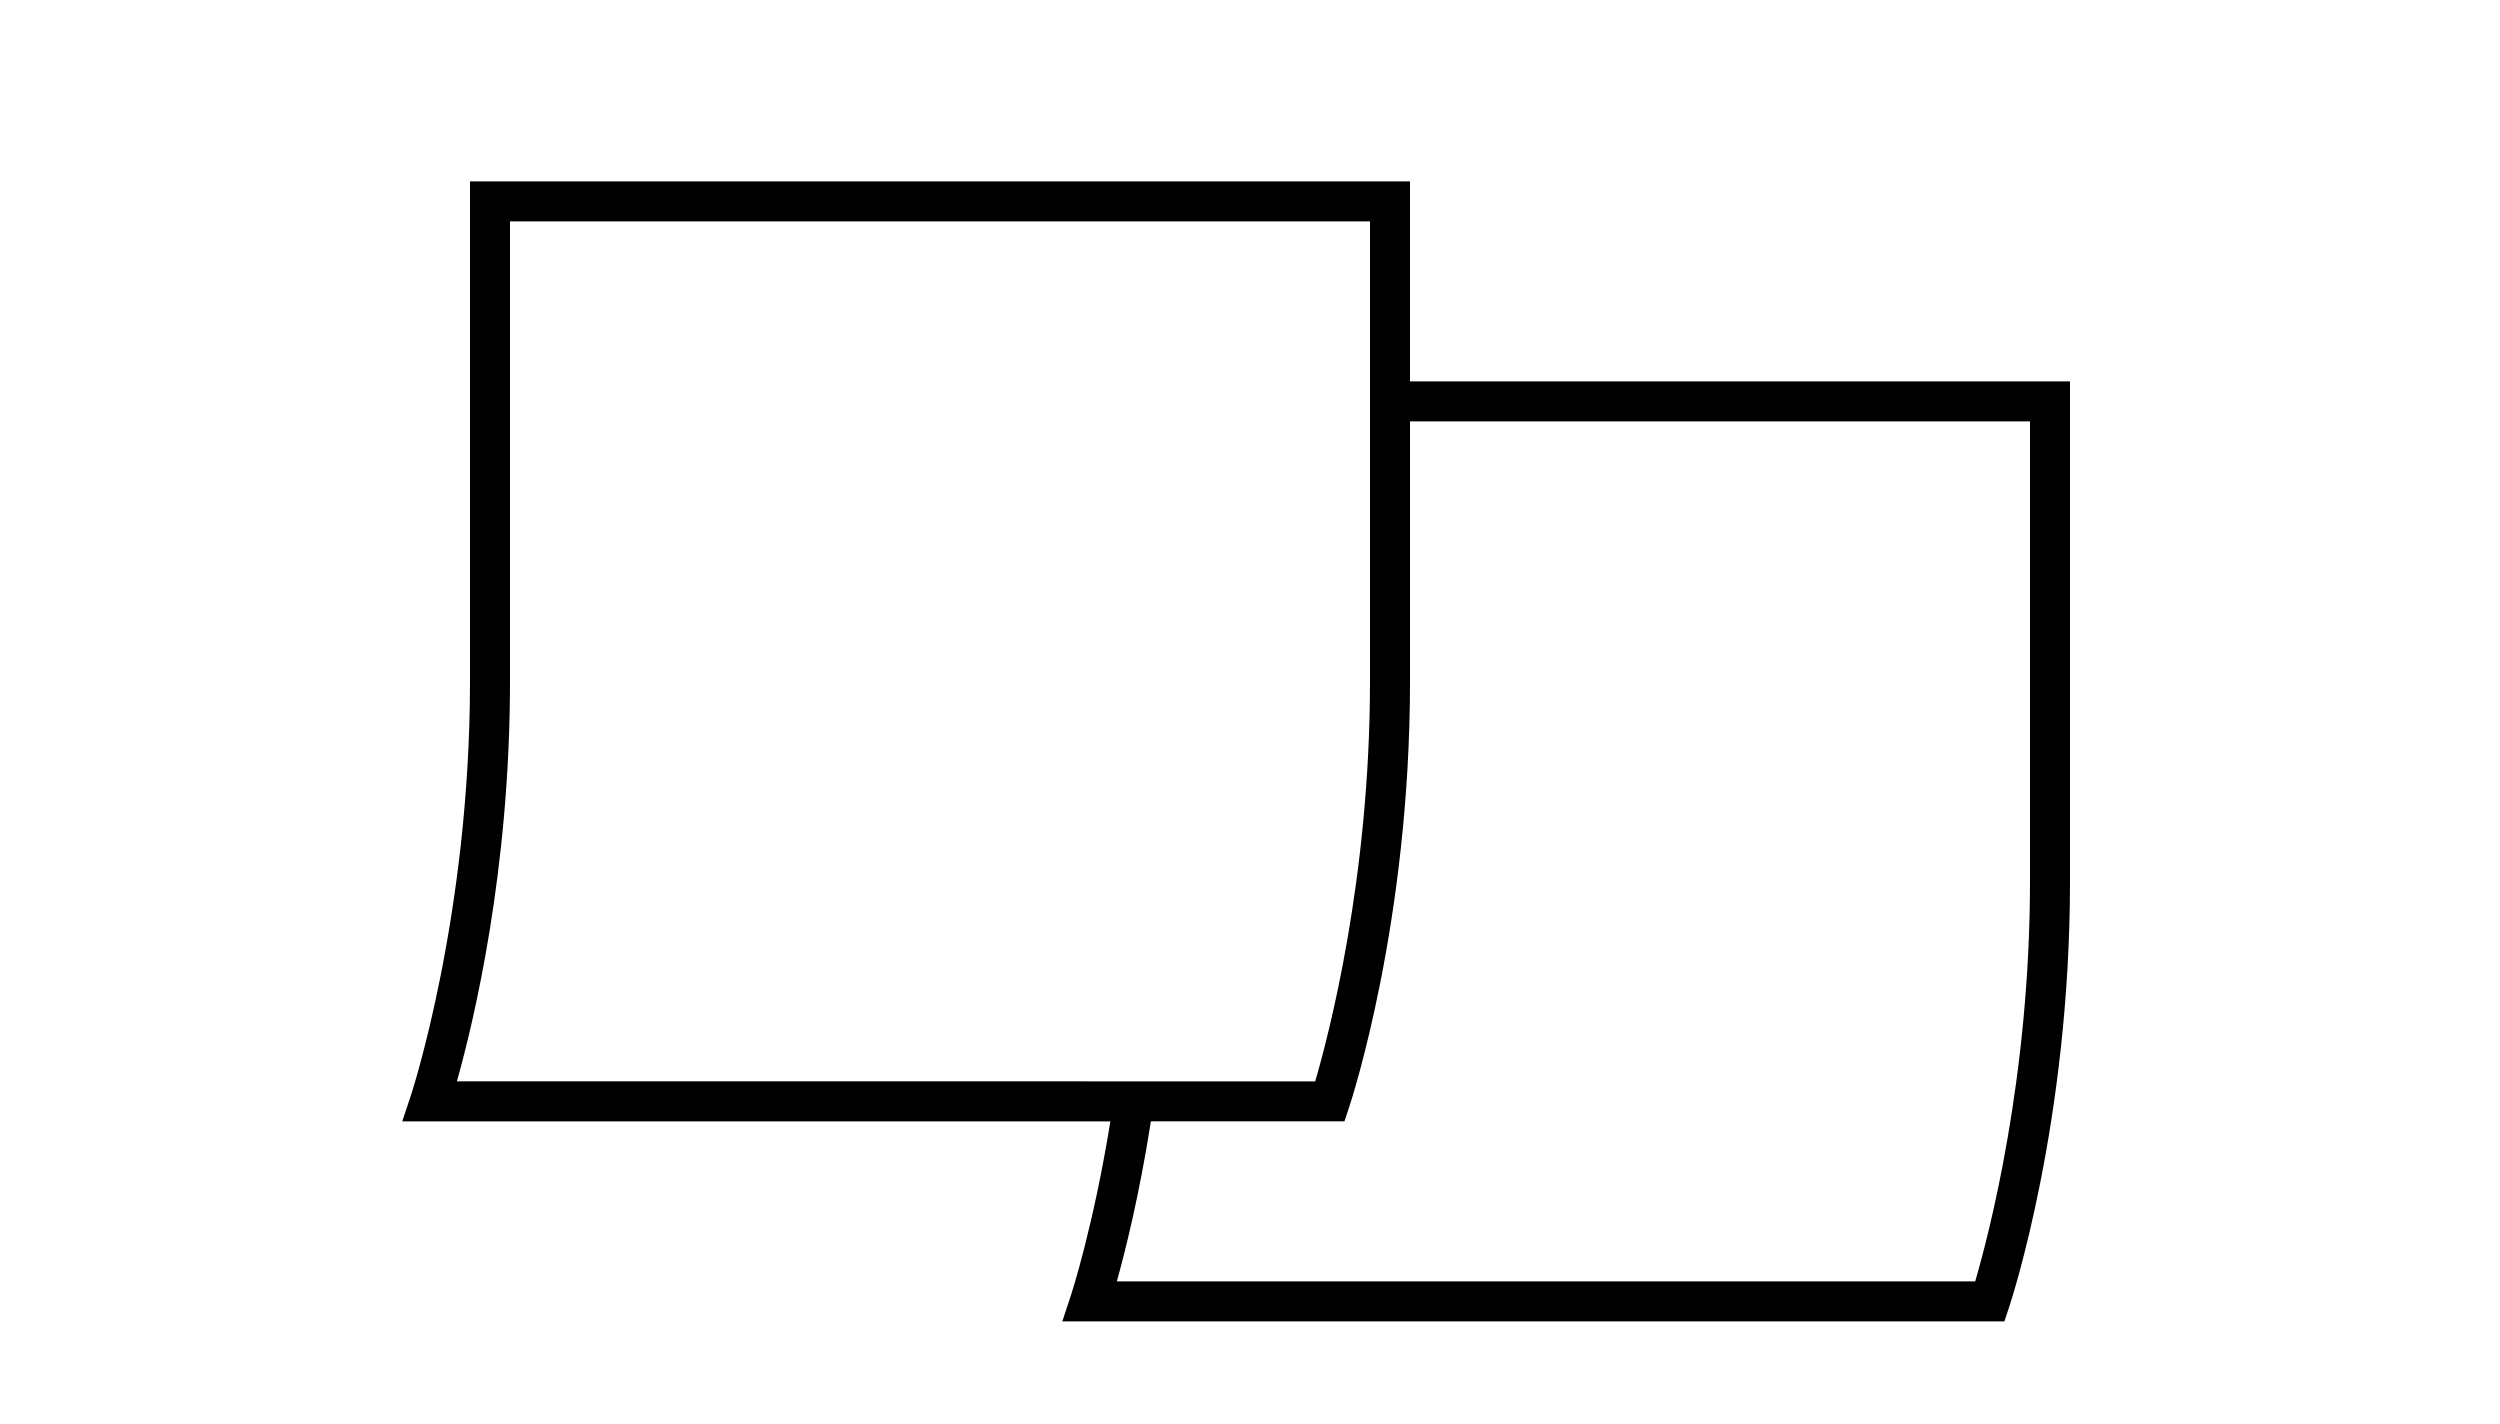 <svg width="720" height="410" xmlns="http://www.w3.org/2000/svg" xmlns:xlink="http://www.w3.org/1999/xlink" xml:space="preserve" overflow="hidden"><defs><clipPath id="clip0"><rect x="280" y="86" width="720" height="410"/></clipPath><clipPath id="clip1"><rect x="280" y="87" width="720" height="408"/></clipPath><clipPath id="clip2"><rect x="280" y="87" width="720" height="408"/></clipPath></defs><g clip-path="url(#clip0)" transform="translate(-280 -86)"><g clip-path="url(#clip1)"><g clip-path="url(#clip2)"><path d="M406.08 195.84 406.08 138.24 135.36 138.24 135.36 282.24C135.36 349.527 118.545 400.865 118.372 401.379L115.853 408.961 319.788 408.961C314.898 439.292 308.514 458.786 308.453 458.992L305.946 466.562 577.262 466.562 578.576 462.62C579.295 460.466 596.159 409.098 596.159 339.84L596.159 195.84ZM146.88 282.24 146.88 149.76 394.56 149.76 394.56 282.24C394.56 338.856 382.659 384.181 378.778 397.44L321.523 397.44 131.587 397.436C136.36 380.496 146.879 336.947 146.879 282.236ZM584.64 339.84C584.64 396.456 572.74 441.781 568.858 455.04L321.651 455.04C324.11 446.221 328.136 430.146 331.458 408.959L387.195 408.959 388.508 405.018C389.224 402.868 406.083 351.5 406.083 282.237L406.083 207.36 584.643 207.36Z" fill="#000000" fill-rule="nonzero" fill-opacity="1" transform="matrix(1 0 0 1 280 -0.006)"/><path d="M19.302-1.157C18.306-0.643 17.265-0.257 16.184 0 15.112 0.265 13.987 0.402 12.809 0.402 9.314 0.402 6.546-0.571 4.501-2.523 2.451-4.484 1.431-7.136 1.431-10.479 1.431-13.829 2.451-16.481 4.501-18.434 6.546-20.395 9.314-21.375 12.809-21.375 13.987-21.375 15.112-21.238 16.184-20.973 17.265-20.716 18.306-20.331 19.302-19.816L19.302-15.477C18.294-16.152 17.301-16.65 16.329-16.971 15.353-17.293 14.324-17.454 13.243-17.454 11.315-17.454 9.796-16.831 8.695-15.589 7.59-14.356 7.04-12.652 7.04-10.479 7.04-8.313 7.59-6.609 8.695-5.368 9.796-4.134 11.315-3.52 13.243-3.52 14.324-3.52 15.353-3.672 16.329-3.986 17.301-4.307 18.294-4.809 19.302-5.496Z" fill="#000000" fill-rule="nonzero" fill-opacity="1" transform="matrix(1 0 0 1 352 662.402)"/><path d="M14.126-11.459C13.676-11.66 13.23-11.813 12.792-11.909 12.363-12.014 11.929-12.07 11.491-12.07 10.193-12.07 9.196-11.652 8.501-10.816 7.802-9.989 7.457-8.807 7.457-7.265L7.457-0 2.426-0 2.426-15.75 7.457-15.75 7.457-13.162C8.1-14.191 8.839-14.938 9.675-15.412 10.518-15.895 11.527-16.136 12.696-16.136 12.865-16.136 13.05-16.123 13.242-16.103 13.443-16.091 13.733-16.063 14.11-16.023Z" fill="#000000" fill-rule="nonzero" fill-opacity="1" transform="matrix(1 0 0 1 373.138 662.402)"/><path d="M18.145-7.923 18.145-6.477 6.365-6.477C6.493-5.296 6.919-4.412 7.651-3.825 8.378-3.234 9.402-2.941 10.72-2.941 11.781-2.941 12.862-3.094 13.967-3.407 15.079-3.729 16.221-4.203 17.39-4.838L17.39-0.964C16.201-0.514 15.011-0.177 13.822 0.048 12.633 0.281 11.443 0.402 10.254 0.402 7.401 0.402 5.183-0.321 3.6-1.768 2.025-3.214 1.238-5.243 1.238-7.859 1.238-10.43 2.013-12.447 3.568-13.918 5.119-15.396 7.252-16.136 9.965-16.136 12.44-16.136 14.42-15.384 15.911-13.886 17.398-12.395 18.145-10.406 18.145-7.923ZM12.97-9.595C12.97-10.547 12.689-11.314 12.134-11.893 11.576-12.479 10.849-12.777 9.949-12.777 8.972-12.777 8.181-12.504 7.57-11.957 6.959-11.411 6.578-10.623 6.429-9.595Z" fill="#000000" fill-rule="nonzero" fill-opacity="1" transform="matrix(1 0 0 1 387.341 662.402)"/><path d="M9.482-7.087C8.43-7.087 7.638-6.911 7.104-6.557 6.577-6.204 6.316-5.677 6.316-4.982 6.316-4.339 6.529-3.833 6.959-3.471 7.385-3.118 7.976-2.941 8.727-2.941 9.679-2.941 10.479-3.279 11.121-3.954 11.772-4.637 12.102-5.488 12.102-6.509L12.102-7.088ZM17.164-8.984 17.164 0 12.102 0 12.102-2.33C11.427-1.374 10.664-0.679 9.82-0.241 8.972 0.185 7.943 0.402 6.734 0.402 5.103 0.402 3.781-0.068 2.764-1.013 1.744-1.965 1.237-3.202 1.237-4.725 1.237-6.565 1.868-7.915 3.134-8.775 4.408-9.643 6.404-10.077 9.129-10.077L12.102-10.077 12.102-10.479C12.102-11.27 11.784-11.849 11.153-12.214 10.519-12.588 9.538-12.777 8.212-12.777 7.128-12.777 6.123-12.668 5.191-12.455 4.267-12.238 3.411-11.917 2.62-11.491L2.62-15.332C3.688-15.589 4.765-15.786 5.85-15.927 6.943-16.063 8.036-16.136 9.128-16.136 11.965-16.136 14.014-15.573 15.268-14.448 16.529-13.331 17.164-11.511 17.164-8.984Z" fill="#000000" fill-rule="nonzero" fill-opacity="1" transform="matrix(1 0 0 1 406.872 662.402)"/><path d="M7.923-20.218 7.923-15.75 13.114-15.75 13.114-12.15 7.923-12.15 7.923-5.464C7.923-4.733 8.068-4.243 8.357-3.985 8.646-3.728 9.217-3.6 10.077-3.6L12.664-3.6 12.664 0 8.357 0C6.364 0 4.95-0.41 4.114-1.237 3.287-2.073 2.877-3.479 2.877-5.464L2.877-12.15 0.386-12.15 0.386-15.75 2.877-15.75 2.877-20.218Z" fill="#000000" fill-rule="nonzero" fill-opacity="1" transform="matrix(1 0 0 1 426.306 662.402)"/><path d="M18.145-7.923 18.145-6.477 6.365-6.477C6.493-5.296 6.919-4.412 7.651-3.825 8.378-3.234 9.402-2.941 10.72-2.941 11.781-2.941 12.862-3.094 13.967-3.407 15.079-3.729 16.221-4.203 17.39-4.838L17.39-0.964C16.201-0.514 15.011-0.177 13.822 0.048 12.633 0.281 11.443 0.402 10.254 0.402 7.401 0.402 5.183-0.321 3.6-1.768 2.025-3.214 1.238-5.243 1.238-7.859 1.238-10.43 2.013-12.447 3.568-13.918 5.119-15.396 7.252-16.136 9.965-16.136 12.44-16.136 14.42-15.384 15.911-13.886 17.398-12.395 18.145-10.406 18.145-7.923ZM12.97-9.595C12.97-10.547 12.689-11.314 12.134-11.893 11.576-12.479 10.849-12.777 9.949-12.777 8.972-12.777 8.181-12.504 7.57-11.957 6.959-11.411 6.578-10.623 6.429-9.595Z" fill="#000000" fill-rule="nonzero" fill-opacity="1" transform="matrix(1 0 0 1 440.075 662.402)"/><path d="M13.131-13.452 13.131-21.889 18.193-21.889 18.193-0 13.131-0 13.131-2.282C12.444-1.35 11.684-0.667 10.848-0.241 10.013 0.185 9.041 0.402 7.94 0.402 5.999 0.402 4.408-0.37 3.166-1.913 1.921-3.455 1.302-5.436 1.302-7.859 1.302-10.29 1.921-12.279 3.166-13.822 4.408-15.364 5.999-16.136 7.94-16.136 9.033-16.136 9.997-15.915 10.832-15.477 11.676-15.035 12.444-14.36 13.131-13.452ZM9.82-3.246C10.889-3.246 11.708-3.636 12.279-4.419 12.845-5.211 13.131-6.356 13.131-7.859 13.131-9.357 12.845-10.498 12.279-11.282 11.708-12.073 10.889-12.471 9.82-12.471 8.747-12.471 7.928-12.073 7.361-11.282 6.791-10.498 6.509-9.357 6.509-7.859 6.509-6.356 6.791-5.211 7.361-4.419 7.928-3.636 8.747-3.246 9.82-3.246Z" fill="#000000" fill-rule="nonzero" fill-opacity="1" transform="matrix(1 0 0 1 459.606 662.402)"/><path d="M10.8-3.246C11.881-3.246 12.704-3.636 13.275-4.42 13.841-5.211 14.127-6.356 14.127-7.859 14.127-9.358 13.841-10.499 13.275-11.282 12.704-12.074 11.881-12.471 10.8-12.471 9.715-12.471 8.887-12.074 8.309-11.282 7.738-10.487 7.457-9.345 7.457-7.859 7.457-6.368 7.738-5.227 8.309-4.436 8.887-3.64 9.715-3.246 10.8-3.246ZM7.457-13.452C8.152-14.36 8.92-15.035 9.755-15.477 10.599-15.915 11.571-16.136 12.664-16.136 14.613-16.136 16.208-15.364 17.453-13.822 18.695-12.279 19.318-10.29 19.318-7.859 19.318-5.436 18.695-3.455 17.453-1.913 16.208-0.37 14.613 0.402 12.664 0.402 11.571 0.402 10.599 0.185 9.755-0.241 8.92-0.679 8.152-1.358 7.457-2.282L7.457-2.05714e-05 2.427-2.05714e-05 2.427-21.889 7.457-21.889Z" fill="#000000" fill-rule="nonzero" fill-opacity="1" transform="matrix(1 0 0 1 490.25 662.402)"/><path d="M0.354-15.749 5.384-15.749 9.627-5.062 13.227-15.749 18.257-15.749 11.636 1.496C10.969 3.239 10.193 4.461 9.305 5.16 8.413 5.867 7.248 6.22 5.802 6.22L2.877 6.22 2.877 2.91 4.452 2.91C5.308 2.91 5.93 2.769 6.316 2.492 6.71 2.223 7.015 1.741 7.232 1.045L7.377 0.612Z" fill="#000000" fill-rule="nonzero" fill-opacity="1" transform="matrix(1 0 0 1 510.866 662.402)"/><path d="M12.231-17.454C10.579-17.454 9.298-16.843 8.39-15.622 7.49-14.4 7.04-12.685 7.04-10.479 7.04-8.269 7.49-6.557 8.39-5.336 9.298-4.123 10.579-3.52 12.231-3.52 13.89-3.52 15.176-4.123 16.088-5.336 16.996-6.557 17.454-8.269 17.454-10.479 17.454-12.685 16.996-14.4 16.088-15.622 15.176-16.843 13.89-17.454 12.231-17.454ZM12.231-21.375C15.606-21.375 18.245-20.411 20.154-18.482 22.07-16.554 23.031-13.886 23.031-10.479 23.031-7.08 22.07-4.42 20.154-2.491 18.245-0.563 15.606 0.401 12.231 0.401 8.864 0.401 6.224-0.563 4.308-2.491 2.387-4.42 1.431-7.08 1.431-10.479 1.431-13.886 2.387-16.554 4.308-18.482 6.224-20.411 8.864-21.375 12.231-21.375Z" fill="#000000" fill-rule="nonzero" fill-opacity="1" transform="matrix(1 0 0 1 539.666 662.402)"/><path d="M2.427-21.889 7.457-21.889 7.457 0 2.427 0Z" fill="#000000" fill-rule="nonzero" fill-opacity="1" transform="matrix(1 0 0 1 564.147 662.402)"/><path d="M2.427-15.749 7.457-15.749 7.457 0 2.427 0ZM2.427-21.889 7.457-21.889 7.457-17.774 2.427-17.774Z" fill="#000000" fill-rule="nonzero" fill-opacity="1" transform="matrix(1 0 0 1 574.019 662.402)"/><path d="M2.652-20.989 9.53-20.989 14.32-9.755 19.125-20.989 26.003-20.989 26.003 0 20.877 0 20.877-15.365 16.039-4.034 12.616-4.034 7.779-15.365 7.779 0 2.652 0Z" fill="#000000" fill-rule="nonzero" fill-opacity="1" transform="matrix(1 0 0 1 583.891 662.402)"/><path d="M12.777-21.889 12.777-18.578 9.997-18.578C9.289-18.578 8.791-18.45 8.502-18.193 8.221-17.935 8.084-17.485 8.084-16.843L8.084-15.75 12.391-15.75 12.391-12.15 8.084-12.15 8.084-0 3.054-0 3.054-12.15 0.547-12.15 0.547-15.75 3.054-15.75 3.054-16.843C3.054-18.554 3.528-19.824 4.484-20.651 5.436-21.475 6.919-21.889 8.936-21.889Z" fill="#000000" fill-rule="nonzero" fill-opacity="1" transform="matrix(1 0 0 1 352 691.202)"/><path d="M14.126-11.459C13.676-11.66 13.23-11.813 12.792-11.909 12.363-12.014 11.929-12.07 11.491-12.07 10.193-12.07 9.196-11.652 8.501-10.816 7.802-9.989 7.457-8.807 7.457-7.265L7.457-0 2.426-0 2.426-15.75 7.457-15.75 7.457-13.162C8.1-14.191 8.839-14.938 9.675-15.412 10.518-15.895 11.527-16.136 12.696-16.136 12.865-16.136 13.05-16.123 13.242-16.103 13.443-16.091 13.733-16.063 14.11-16.023Z" fill="#000000" fill-rule="nonzero" fill-opacity="1" transform="matrix(1 0 0 1 364.532 691.202)"/><path d="M9.916-12.536C8.799-12.536 7.947-12.134 7.361-11.331 6.77-10.527 6.477-9.37 6.477-7.859 6.477-6.349 6.77-5.192 7.361-4.388 7.947-3.592 8.799-3.199 9.916-3.199 11.009-3.199 11.845-3.592 12.423-4.388 13.01-5.192 13.307-6.349 13.307-7.859 13.307-9.37 13.01-10.527 12.423-11.331 11.845-12.134 11.009-12.536 9.916-12.536ZM9.916-16.136C12.624-16.136 14.742-15.401 16.264-13.934 17.783-12.476 18.547-10.451 18.547-7.86 18.547-5.276 17.783-3.251 16.264-1.785 14.742-0.326 12.624 0.401 9.916 0.401 7.192 0.401 5.067-0.326 3.536-1.785 2.001-3.251 1.237-5.276 1.237-7.86 1.237-10.451 2.001-12.476 3.536-13.934 5.067-15.401 7.192-16.136 9.916-16.136Z" fill="#000000" fill-rule="nonzero" fill-opacity="1" transform="matrix(1 0 0 1 378.735 691.202)"/><path d="M17.02-13.131C17.651-14.103 18.406-14.85 19.286-15.365 20.162-15.879 21.126-16.136 22.179-16.136 23.987-16.136 25.365-15.574 26.309-14.449 27.261-13.332 27.739-11.717 27.739-9.595L27.739-0 22.677-0 22.677-8.213 22.677-8.583C22.685-8.719 22.693-8.912 22.693-9.161 22.693-10.274 22.524-11.078 22.195-11.572 21.873-12.074 21.347-12.327 20.62-12.327 19.663-12.327 18.924-11.93 18.402-11.138 17.876-10.355 17.606-9.217 17.598-7.731L17.598-0.001 12.536-0.001 12.536-8.213C12.536-9.957 12.383-11.078 12.086-11.572 11.784-12.074 11.25-12.327 10.479-12.327 9.514-12.327 8.767-11.93 8.245-11.138 7.718-10.355 7.457-9.226 7.457-7.747L7.457-0.001 2.395-0.001 2.395-15.75 7.457-15.75 7.457-13.452C8.076-14.34 8.783-15.011 9.579-15.461 10.382-15.911 11.266-16.136 12.23-16.136 13.323-16.136 14.288-15.871 15.123-15.348 15.959-14.822 16.59-14.083 17.02-13.13Z" fill="#000000" fill-rule="nonzero" fill-opacity="1" transform="matrix(1 0 0 1 398.519 691.202)"/><path d="M7.923-20.218 7.923-15.75 13.114-15.75 13.114-12.15 7.923-12.15 7.923-5.464C7.923-4.733 8.068-4.243 8.357-3.985 8.646-3.728 9.217-3.6 10.077-3.6L12.664-3.6 12.664 0 8.357 0C6.364 0 4.95-0.41 4.114-1.237 3.287-2.073 2.877-3.479 2.877-5.464L2.877-12.15 0.386-12.15 0.386-15.75 2.877-15.75 2.877-20.218Z" fill="#000000" fill-rule="nonzero" fill-opacity="1" transform="matrix(1 0 0 1 438.557 691.202)"/><path d="M18.257-9.595 18.257 0 13.195 0 13.195-7.313C13.195-8.695 13.162-9.643 13.098-10.157 13.034-10.671 12.925-11.049 12.777-11.298 12.584-11.62 12.315-11.869 11.973-12.054 11.64-12.234 11.258-12.327 10.832-12.327 9.779-12.327 8.956-11.917 8.357-11.105 7.754-10.302 7.457-9.181 7.457-7.746L7.457-0 2.427-0 2.427-21.889 7.457-21.889 7.457-13.452C8.217-14.36 9.02-15.035 9.868-15.477 10.724-15.915 11.668-16.136 12.697-16.136 14.517-16.136 15.899-15.573 16.843-14.448 17.783-13.331 18.257-11.716 18.257-9.595Z" fill="#000000" fill-rule="nonzero" fill-opacity="1" transform="matrix(1 0 0 1 452.322 691.202)"/><path d="M18.145-7.923 18.145-6.477 6.365-6.477C6.493-5.296 6.919-4.412 7.651-3.825 8.378-3.234 9.402-2.941 10.72-2.941 11.781-2.941 12.862-3.094 13.967-3.407 15.079-3.729 16.221-4.203 17.39-4.838L17.39-0.964C16.201-0.514 15.011-0.177 13.822 0.048 12.633 0.281 11.443 0.402 10.254 0.402 7.401 0.402 5.183-0.321 3.6-1.768 2.025-3.214 1.238-5.243 1.238-7.859 1.238-10.43 2.013-12.447 3.568-13.918 5.119-15.396 7.252-16.136 9.965-16.136 12.44-16.136 14.42-15.384 15.911-13.886 17.398-12.395 18.145-10.406 18.145-7.923ZM12.97-9.595C12.97-10.547 12.689-11.314 12.134-11.893 11.576-12.479 10.849-12.777 9.949-12.777 8.972-12.777 8.181-12.504 7.57-11.957 6.959-11.411 6.578-10.623 6.429-9.595Z" fill="#000000" fill-rule="nonzero" fill-opacity="1" transform="matrix(1 0 0 1 472.825 691.202)"/><path d="M2.652-20.989 8.695-20.989 16.329-6.589 16.329-20.989 21.455-20.989 21.455 0 15.412 0 7.779-14.4 7.779 0 2.652 0Z" fill="#000000" fill-rule="nonzero" fill-opacity="1" transform="matrix(1 0 0 1 502.384 691.202)"/><path d="M9.916-12.536C8.799-12.536 7.947-12.134 7.361-11.331 6.77-10.527 6.477-9.37 6.477-7.859 6.477-6.349 6.77-5.192 7.361-4.388 7.947-3.592 8.799-3.199 9.916-3.199 11.009-3.199 11.845-3.592 12.423-4.388 13.01-5.192 13.307-6.349 13.307-7.859 13.307-9.37 13.01-10.527 12.423-11.331 11.845-12.134 11.009-12.536 9.916-12.536ZM9.916-16.136C12.624-16.136 14.742-15.401 16.264-13.934 17.783-12.476 18.547-10.451 18.547-7.86 18.547-5.276 17.783-3.251 16.264-1.785 14.742-0.326 12.624 0.401 9.916 0.401 7.192 0.401 5.067-0.326 3.536-1.785 2.001-3.251 1.237-5.276 1.237-7.86 1.237-10.451 2.001-12.476 3.536-13.934 5.067-15.401 7.192-16.136 9.916-16.136Z" fill="#000000" fill-rule="nonzero" fill-opacity="1" transform="matrix(1 0 0 1 526.487 691.202)"/><path d="M2.25-6.139 2.25-15.75 7.313-15.75 7.313-14.175C7.313-13.315 7.304-12.247 7.296-10.961 7.284-9.675 7.28-8.815 7.28-8.389 7.28-7.112 7.313-6.196 7.377-5.641 7.449-5.083 7.562-4.681 7.714-4.436 7.927-4.102 8.2-3.845 8.534-3.664 8.863-3.492 9.245-3.407 9.675-3.407 10.724-3.407 11.547-3.809 12.15-4.613 12.749-5.416 13.05-6.533 13.05-7.972L13.05-15.75 18.08-15.75 18.08-0.001 13.05-0.001 13.05-2.283C12.287-1.359 11.483-0.68 10.639-0.242 9.791 0.184 8.855 0.401 7.827 0.401 6.015 0.401 4.632-0.153 3.68-1.27 2.724-2.383 2.25-4.006 2.25-6.14Z" fill="#000000" fill-rule="nonzero" fill-opacity="1" transform="matrix(1 0 0 1 546.275 691.202)"/><path d="M18.257-9.595 18.257 0 13.195 0 13.195-7.345C13.195-8.703 13.162-9.643 13.098-10.157 13.034-10.671 12.925-11.049 12.777-11.298 12.584-11.62 12.315-11.869 11.973-12.054 11.64-12.234 11.258-12.327 10.832-12.327 9.779-12.327 8.956-11.917 8.357-11.105 7.754-10.302 7.457-9.181 7.457-7.746L7.457-0 2.427-0 2.427-15.75 7.457-15.75 7.457-13.451C8.217-14.359 9.02-15.034 9.868-15.476 10.724-15.914 11.668-16.135 12.697-16.135 14.517-16.135 15.899-15.573 16.843-14.448 17.783-13.331 18.257-11.716 18.257-9.594Z" fill="#000000" fill-rule="nonzero" fill-opacity="1" transform="matrix(1 0 0 1 566.779 691.202)"/><path d="M2.652-20.989 11.636-20.989C14.304-20.989 16.349-20.394 17.775-19.205 19.209-18.024 19.929-16.336 19.929-14.143 19.929-11.945 19.209-10.253 17.775-9.064 16.349-7.875 14.304-7.28 11.636-7.28L8.052-7.28 8.052 0 2.652 0ZM8.052-17.068 8.052-11.202 11.057-11.202C12.106-11.202 12.913-11.459 13.484-11.973 14.062-12.487 14.352-13.21 14.352-14.143 14.352-15.083 14.062-15.806 13.484-16.312 12.913-16.815 12.106-17.068 11.057-17.068Z" fill="#000000" fill-rule="nonzero" fill-opacity="1" transform="matrix(1 0 0 1 597.306 691.202)"/><path d="M14.126-11.459C13.676-11.66 13.23-11.813 12.792-11.909 12.363-12.014 11.929-12.07 11.491-12.07 10.193-12.07 9.196-11.652 8.501-10.816 7.802-9.989 7.457-8.807 7.457-7.265L7.457-0 2.426-0 2.426-15.75 7.457-15.75 7.457-13.162C8.1-14.191 8.839-14.938 9.675-15.412 10.518-15.895 11.527-16.136 12.696-16.136 12.865-16.136 13.05-16.123 13.242-16.103 13.443-16.091 13.733-16.063 14.11-16.023Z" fill="#000000" fill-rule="nonzero" fill-opacity="1" transform="matrix(1 0 0 1 618.416 691.202)"/><path d="M9.916-12.536C8.799-12.536 7.947-12.134 7.361-11.331 6.77-10.527 6.477-9.37 6.477-7.859 6.477-6.349 6.77-5.192 7.361-4.388 7.947-3.592 8.799-3.199 9.916-3.199 11.009-3.199 11.845-3.592 12.423-4.388 13.01-5.192 13.307-6.349 13.307-7.859 13.307-9.37 13.01-10.527 12.423-11.331 11.845-12.134 11.009-12.536 9.916-12.536ZM9.916-16.136C12.624-16.136 14.742-15.401 16.264-13.934 17.783-12.476 18.547-10.451 18.547-7.86 18.547-5.276 17.783-3.251 16.264-1.785 14.742-0.326 12.624 0.401 9.916 0.401 7.192 0.401 5.067-0.326 3.536-1.785 2.001-3.251 1.237-5.276 1.237-7.86 1.237-10.451 2.001-12.476 3.536-13.934 5.067-15.401 7.192-16.136 9.916-16.136Z" fill="#000000" fill-rule="nonzero" fill-opacity="1" transform="matrix(1 0 0 1 632.615 691.202)"/><path d="M2.427-15.749 7.457-15.749 7.457-0.289C7.457 1.82 6.947 3.432 5.93 4.548 4.922 5.661 3.455 6.22 1.527 6.22L-0.964 6.22-0.964 2.909-0.08 2.909C0.872 2.909 1.527 2.692 1.88 2.266 2.242 1.836 2.427 0.985 2.427-0.289ZM2.427-21.889 7.457-21.889 7.457-17.774 2.427-17.774Z" fill="#000000" fill-rule="nonzero" fill-opacity="1" transform="matrix(1 0 0 1 652.403 691.202)"/><path d="M18.145-7.923 18.145-6.477 6.365-6.477C6.493-5.296 6.919-4.412 7.651-3.825 8.378-3.234 9.402-2.941 10.72-2.941 11.781-2.941 12.862-3.094 13.967-3.407 15.079-3.729 16.221-4.203 17.39-4.838L17.39-0.964C16.201-0.514 15.011-0.177 13.822 0.048 12.633 0.281 11.443 0.402 10.254 0.402 7.401 0.402 5.183-0.321 3.6-1.768 2.025-3.214 1.238-5.243 1.238-7.859 1.238-10.43 2.013-12.447 3.568-13.918 5.119-15.396 7.252-16.136 9.965-16.136 12.44-16.136 14.42-15.384 15.911-13.886 17.398-12.395 18.145-10.406 18.145-7.923ZM12.97-9.595C12.97-10.547 12.689-11.314 12.134-11.893 11.576-12.479 10.849-12.777 9.949-12.777 8.972-12.777 8.181-12.504 7.57-11.957 6.959-11.411 6.578-10.623 6.429-9.595Z" fill="#000000" fill-rule="nonzero" fill-opacity="1" transform="matrix(1 0 0 1 662.275 691.202)"/><path d="M15.139-15.252 15.139-11.153C14.464-11.623 13.777-11.973 13.082-12.198 12.395-12.423 11.684-12.536 10.945-12.536 9.539-12.536 8.442-12.122 7.65-11.298 6.867-10.482 6.477-9.337 6.477-7.859 6.477-6.388 6.867-5.243 7.65-4.419 8.442-3.604 9.539-3.198 10.945-3.198 11.724-3.198 12.472-3.31 13.179-3.535 13.886-3.768 14.537-4.118 15.139-4.58L15.139-0.466C14.356-0.176 13.556 0.036 12.745 0.177 11.941 0.326 11.126 0.402 10.302 0.402 7.461 0.402 5.24-0.325 3.632-1.784 2.033-3.238 1.238-5.263 1.238-7.859 1.238-10.462 2.033-12.491 3.632-13.95 5.24-15.404 7.461-16.135 10.302-16.135 11.126-16.135 11.941-16.059 12.745-15.91 13.549-15.77 14.344-15.549 15.139-15.252Z" fill="#000000" fill-rule="nonzero" fill-opacity="1" transform="matrix(1 0 0 1 681.81 691.202)"/><path d="M7.923-20.218 7.923-15.75 13.114-15.75 13.114-12.15 7.923-12.15 7.923-5.464C7.923-4.733 8.068-4.243 8.357-3.985 8.646-3.728 9.217-3.6 10.077-3.6L12.664-3.6 12.664 0 8.357 0C6.364 0 4.95-0.41 4.114-1.237 3.287-2.073 2.877-3.479 2.877-5.464L2.877-12.15 0.386-12.15 0.386-15.75 2.877-15.75 2.877-20.218Z" fill="#000000" fill-rule="nonzero" fill-opacity="1" transform="matrix(1 0 0 1 698.878 691.202)"/></g></g></g></svg>